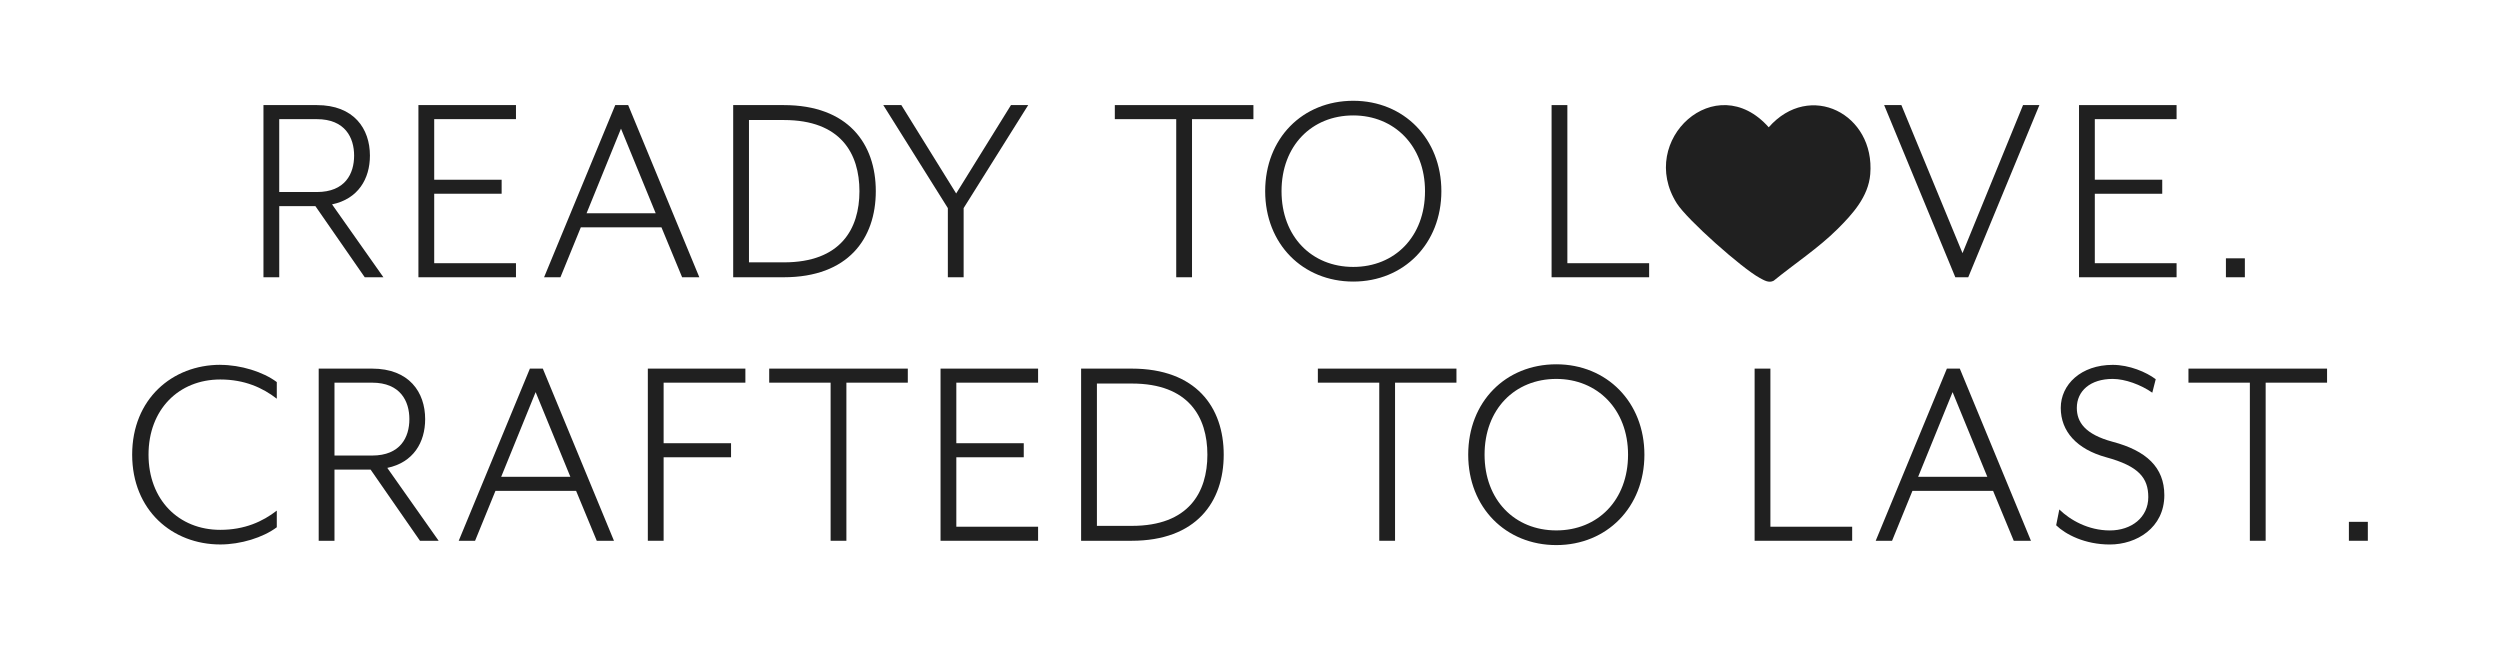 <?xml version="1.0" encoding="UTF-8"?>
<svg xmlns="http://www.w3.org/2000/svg" version="1.1" viewBox="0 0 967.69 250">
  <defs>
    <style>
      .cls-1 {
        fill: #202020;
      }
    </style>
  </defs>
  <!-- Generator: Adobe Illustrator 28.7.3, SVG Export Plug-In . SVG Version: 1.2.0 Build 164)  -->
  <g>
    <g id="Layer_1">
      <g>
        <g>
          <path class="cls-1" d="M148.4,107.32h-7.22l-19.1-27.54h-13.99v27.54h-6.11V40.68h20.66c14.33,0,20.55,9.11,20.55,19.55,0,9-4.56,16.77-14.66,18.88l19.88,28.21ZM137.07,60.23c0-6.89-3.44-14.11-14.44-14.11h-14.55v28.21h14.55c11,0,14.44-7.11,14.44-14.1Z"/>
          <path class="cls-1" d="M199.72,40.68v5.44h-31.65v23.44h26.1v5.44h-26.1v26.88h31.65v5.44h-37.76V40.68h37.76Z"/>
          <path class="cls-1" d="M216.93,107.32h-6.33l27.55-66.64h5l27.54,66.64h-6.66l-8-19.33h-31.21l-7.89,19.33ZM240.37,49.79l-13.33,32.77h26.77l-13.44-32.77Z"/>
          <path class="cls-1" d="M303.35,40.68c24.99,0,35.65,14.99,35.65,33.32s-10.66,33.32-35.65,33.32h-19.55V40.68h19.55ZM332.67,74c0-14.55-7.22-27.54-29.21-27.54h-13.55v55.09h13.55c21.99,0,29.21-12.99,29.21-27.54Z"/>
          <path class="cls-1" d="M341.89,40.68h7l21.22,34.21,21.21-34.21h6.67l-24.99,39.87v26.77h-6.11v-26.77l-24.99-39.87Z"/>
          <path class="cls-1" d="M431.52,46.12v-5.44h53.65v5.44h-23.77v61.2h-6.11v-61.2h-23.77Z"/>
          <path class="cls-1" d="M523.82,39.01c19.55,0,34.1,14.66,34.1,34.99s-14.55,34.99-34.1,34.99-34.1-14.55-34.1-34.99,14.44-34.99,34.1-34.99ZM523.82,44.68c-16.11,0-27.77,11.77-27.77,29.32s11.66,29.32,27.77,29.32,27.77-11.77,27.77-29.32-11.89-29.32-27.77-29.32Z"/>
          <path class="cls-1" d="M606.69,40.68v61.2h31.65v5.44h-37.76V40.68h6.11Z"/>
          <path class="cls-1" d="M735.98,40.68l23.66,57.31,23.43-57.31h6.33l-27.54,66.64h-5l-27.55-66.64h6.66Z"/>
          <path class="cls-1" d="M842.5,40.68v5.44h-31.65v23.44h26.1v5.44h-26.1v26.88h31.65v5.44h-37.76V40.68h37.76Z"/>
          <path class="cls-1" d="M861.6,107.32v-7.33h7.33v7.33h-7.33Z"/>
        </g>
        <path class="cls-1" d="M711.24,88.68c-7.42,7.38-16.56,13.36-24.67,19.97-1.89,1.04-3.8-.19-5.49-1.11-6.77-3.67-27.98-22.43-32.04-28.84-15.44-24.42,15.12-52.51,35.59-29.43,15.9-18.07,41.22-5.15,39.3,18.15-.72,8.71-6.83,15.43-12.7,21.27Z"/>
        <g>
          <path class="cls-1" d="M85.26,141.23c7.89,0,16.55,2.67,21.88,6.66v6.44c-5.44-4.22-12.44-7.44-21.88-7.44-16.11,0-27.77,11.66-27.77,29.1s11.66,29.1,27.77,29.1c9.44,0,16.44-3.22,21.88-7.44v6.44c-5.33,4-13.99,6.66-21.88,6.66-18.55,0-34.1-13.22-34.1-34.77s15.55-34.77,34.1-34.77Z"/>
          <path class="cls-1" d="M169.78,209.32h-7.22l-19.1-27.54h-13.99v27.54h-6.11v-66.64h20.66c14.33,0,20.55,9.11,20.55,19.55,0,9-4.56,16.77-14.66,18.88l19.88,28.21ZM158.46,162.23c0-6.89-3.44-14.11-14.44-14.11h-14.55v28.21h14.55c11,0,14.44-7.11,14.44-14.1Z"/>
          <path class="cls-1" d="M183.89,209.32h-6.33l27.55-66.64h5l27.54,66.64h-6.66l-8-19.33h-31.21l-7.89,19.33ZM207.33,151.78l-13.33,32.77h26.77l-13.44-32.77Z"/>
          <path class="cls-1" d="M288.52,142.68v5.44h-31.65v23.44h26.1v5.44h-26.1v32.32h-6.11v-66.64h37.76Z"/>
          <path class="cls-1" d="M297.74,148.12v-5.44h53.65v5.44h-23.77v61.2h-6.11v-61.2h-23.77Z"/>
          <path class="cls-1" d="M401.82,142.68v5.44h-31.65v23.44h26.1v5.44h-26.1v26.88h31.65v5.44h-37.76v-66.64h37.76Z"/>
          <path class="cls-1" d="M438.02,142.68c24.99,0,35.65,14.99,35.65,33.32s-10.66,33.32-35.65,33.32h-19.55v-66.64h19.55ZM467.35,176c0-14.55-7.22-27.54-29.21-27.54h-13.55v55.09h13.55c21.99,0,29.21-12.99,29.21-27.54Z"/>
          <path class="cls-1" d="M510.11,148.12v-5.44h53.65v5.44h-23.77v61.2h-6.11v-61.2h-23.77Z"/>
          <path class="cls-1" d="M602.41,141.01c19.55,0,34.1,14.66,34.1,34.99s-14.55,34.99-34.1,34.99-34.1-14.55-34.1-34.99,14.44-34.99,34.1-34.99ZM602.41,146.67c-16.11,0-27.77,11.77-27.77,29.32s11.66,29.32,27.77,29.32,27.77-11.77,27.77-29.32-11.89-29.32-27.77-29.32Z"/>
          <path class="cls-1" d="M685.28,142.68v61.2h31.65v5.44h-37.76v-66.64h6.11Z"/>
          <path class="cls-1" d="M732.37,209.32h-6.33l27.55-66.64h5l27.54,66.64h-6.66l-8-19.33h-31.21l-7.89,19.33ZM755.8,151.78l-13.33,32.77h26.77l-13.44-32.77Z"/>
          <path class="cls-1" d="M797.12,197.21c4.22,4.11,11.22,8.11,19.55,8.11s14.88-5,14.88-12.89c0-7.44-3.67-12-16.33-15.44-11.33-3.11-17.55-10-17.55-19.1s7.89-16.66,20.1-16.66c6.44,0,12.99,2.78,16.66,5.55l-1.33,5.22c-4.44-3.11-10.55-5.33-15.33-5.33-8.66,0-13.88,4.66-13.88,11.22,0,5.44,3.11,10.22,13.88,13.11,12.99,3.44,19.99,9.88,19.99,20.66,0,12.66-10.77,19.1-21.1,19.1-9.67,0-17.11-3.89-20.77-7.44l1.22-6.11Z"/>
          <path class="cls-1" d="M847.1,148.12v-5.44h53.65v5.44h-23.77v61.2h-6.11v-61.2h-23.77Z"/>
          <path class="cls-1" d="M909.2,209.32v-7.33h7.33v7.33h-7.33Z"/>
        </g>
      </g>
    </g>
  </g>
</svg>